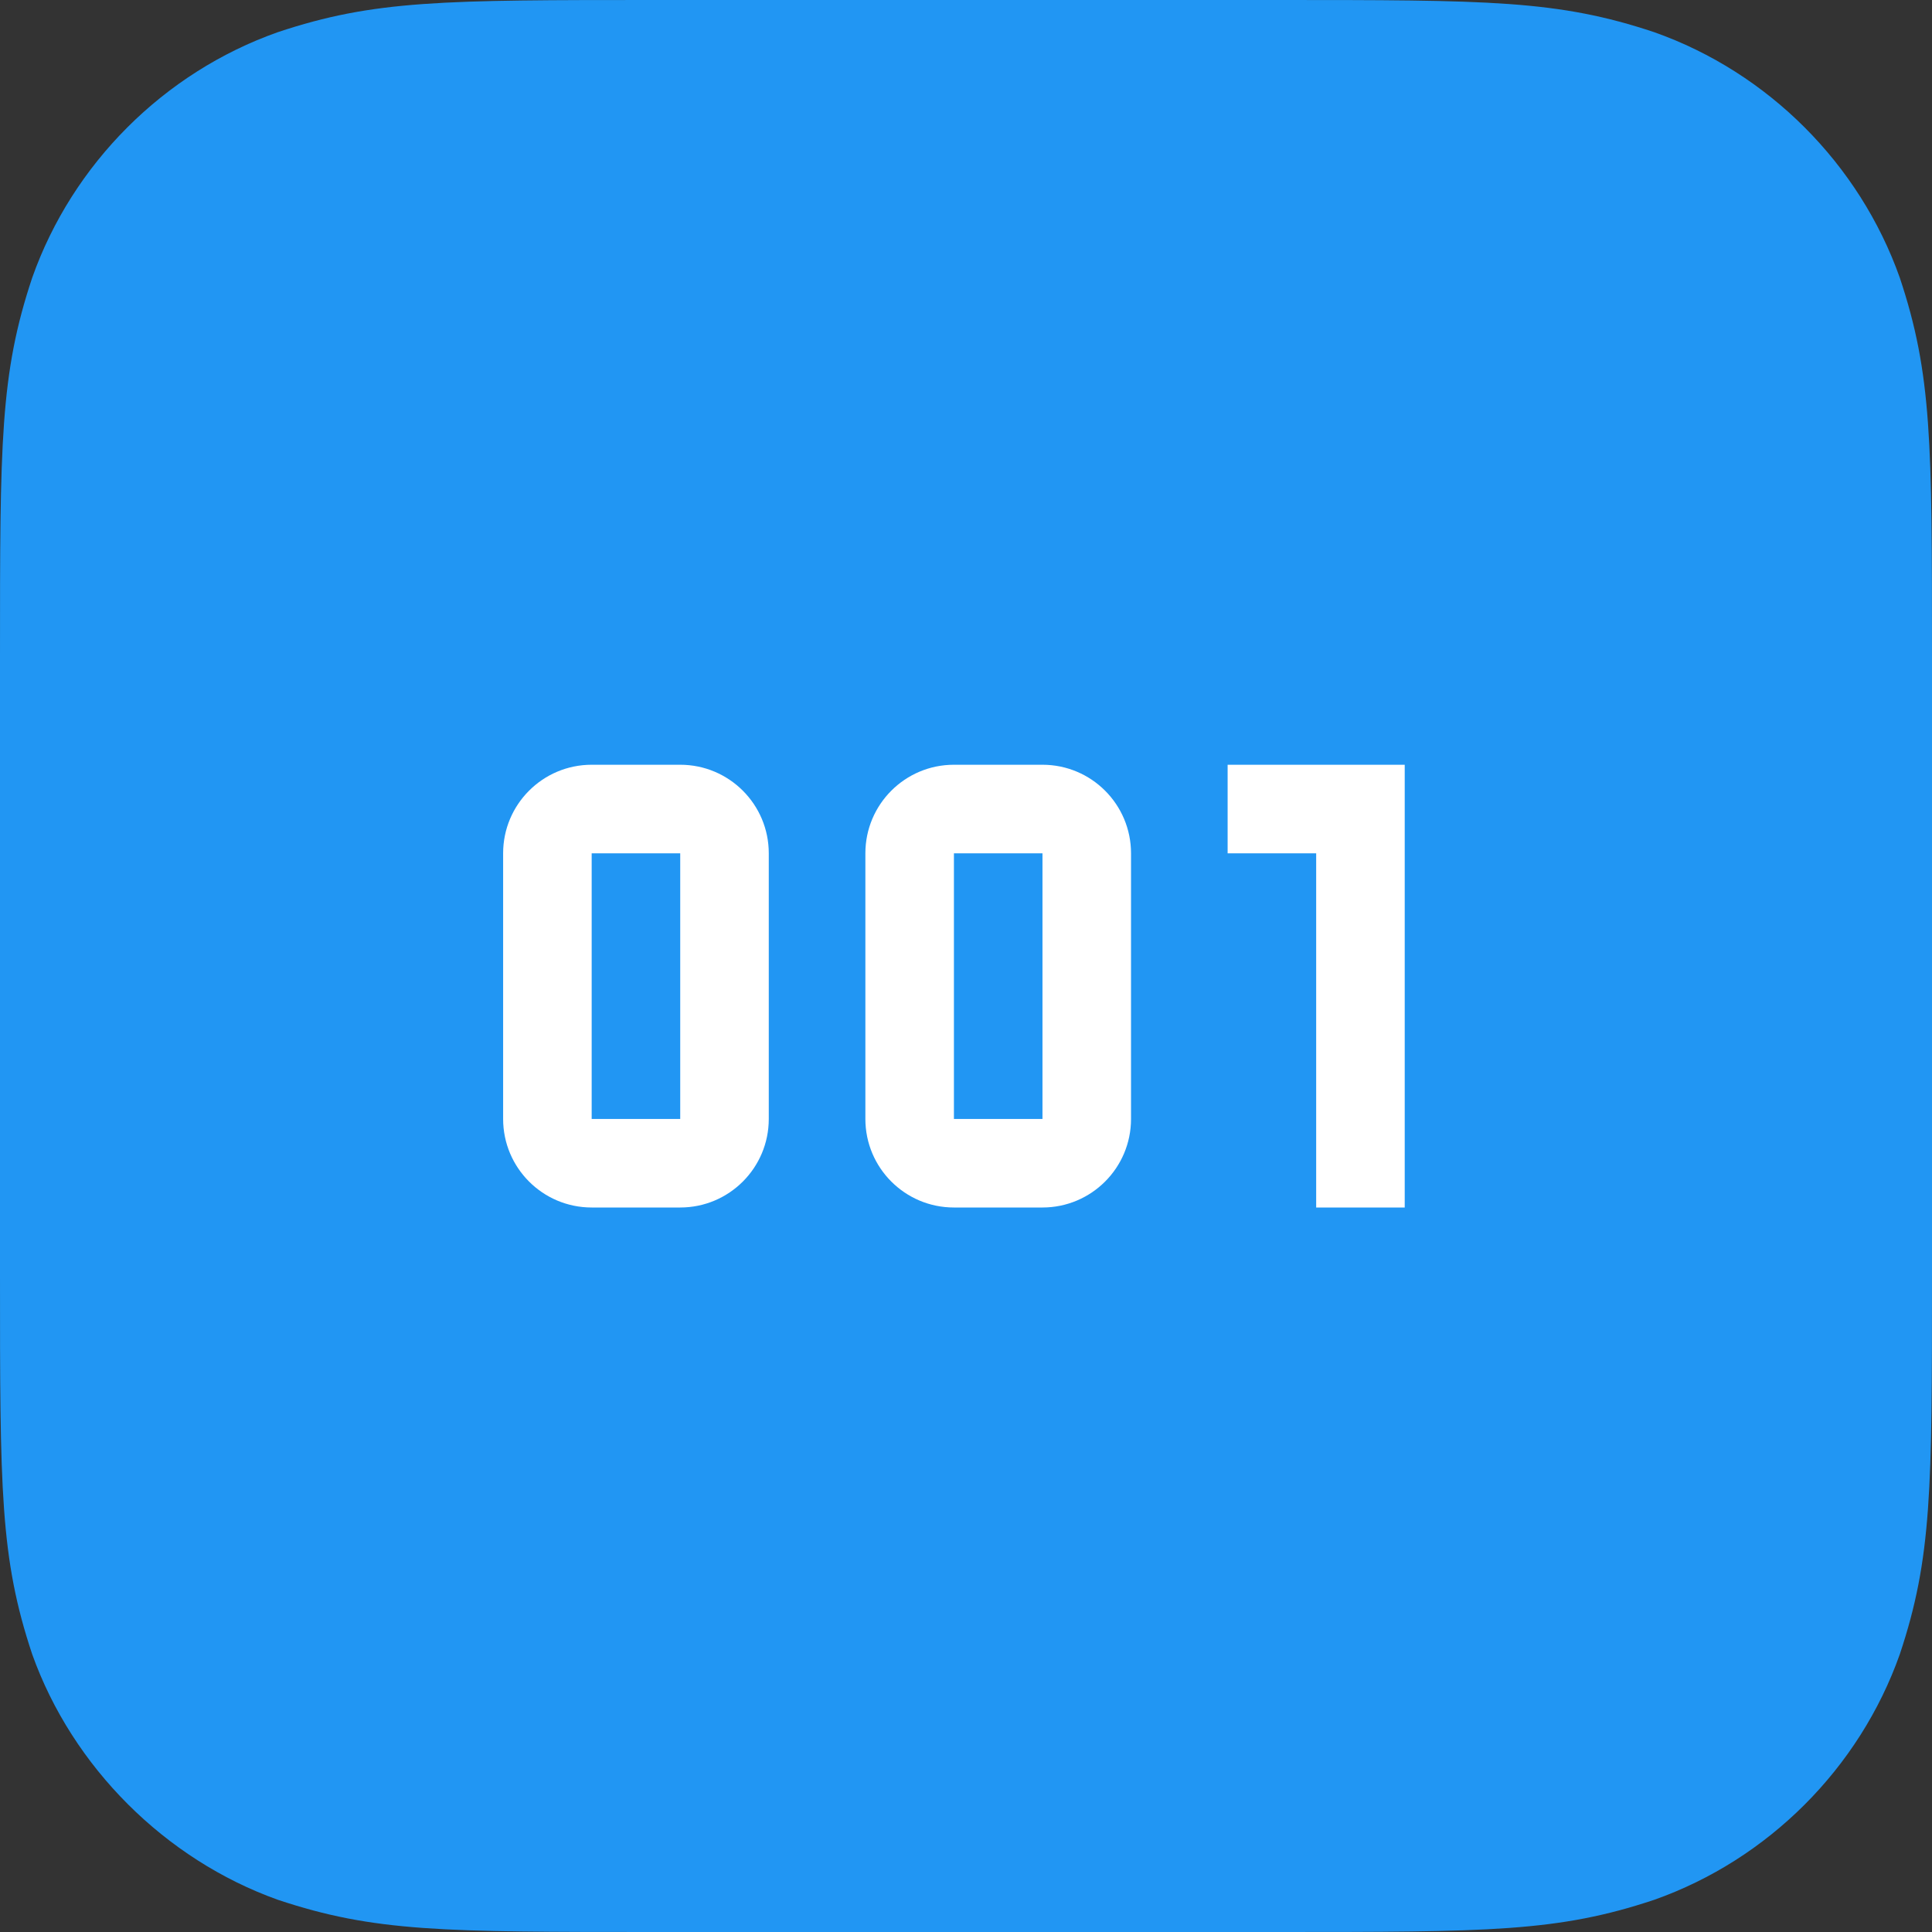 <svg xmlns="http://www.w3.org/2000/svg" width="48" height="48" viewBox="0 0 48 48"><rect x="0" y="0" width="48" height="48" fill="#333333" stroke="none"/><g fill="none" fill-rule="evenodd"><path fill="#2196F3" d="M31.68,48 C37,48 38.7,48 41.1,47.2 C43.928,46.2 46.2,43.928 47.2,41.1 C48,38.7 48,37 48,31.68 L48,16.32 C48,11 48,9.3 47.2,6.9 C46.198,4.072 43.928,1.8 41.1,0.8 C38.7,0 37,0 31.68,0 L16.32,0 C11,0 9.3,0 6.9,0.8 C4.072,1.8 1.8,4.072 0.8,6.9 C0,9.3 0,11 0,16.32 L0,31.68 C0,37 0,38.7 0.8,41.1 C1.8,43.9 4.104,46.2 6.904,47.2 C9.304,48 11,48 16.32,48 L31.68,48 Z"/><path fill="#FFF" fill-rule="nonzero" d="M34.9,19 L34.9,30 L32.7,30 L32.7,21.2 L30.5,21.2 L30.5,19 L34.9,19 Z M25.9,19 C27.115,19 28.1,19.985 28.1,21.2 L28.1,27.8 C28.1,29.015 27.115,30 25.9,30 L23.7,30 C22.485,30 21.5,29.015 21.5,27.8 L21.5,21.2 C21.5,19.985 22.485,19 23.7,19 L25.9,19 Z M16.9,19 C18.115,19 19.1,19.985 19.1,21.2 L19.1,27.8 C19.1,29.015 18.115,30 16.9,30 L14.7,30 C13.485,30 12.5,29.015 12.5,27.8 L12.5,21.2 C12.5,19.985 13.485,19 14.7,19 L16.9,19 Z M25.9,21.2 L23.7,21.2 L23.7,27.8 L25.9,27.8 L25.9,21.2 Z M16.9,21.2 L14.7,21.2 L14.7,27.8 L16.9,27.8 L16.9,21.2 Z"/></g></svg>